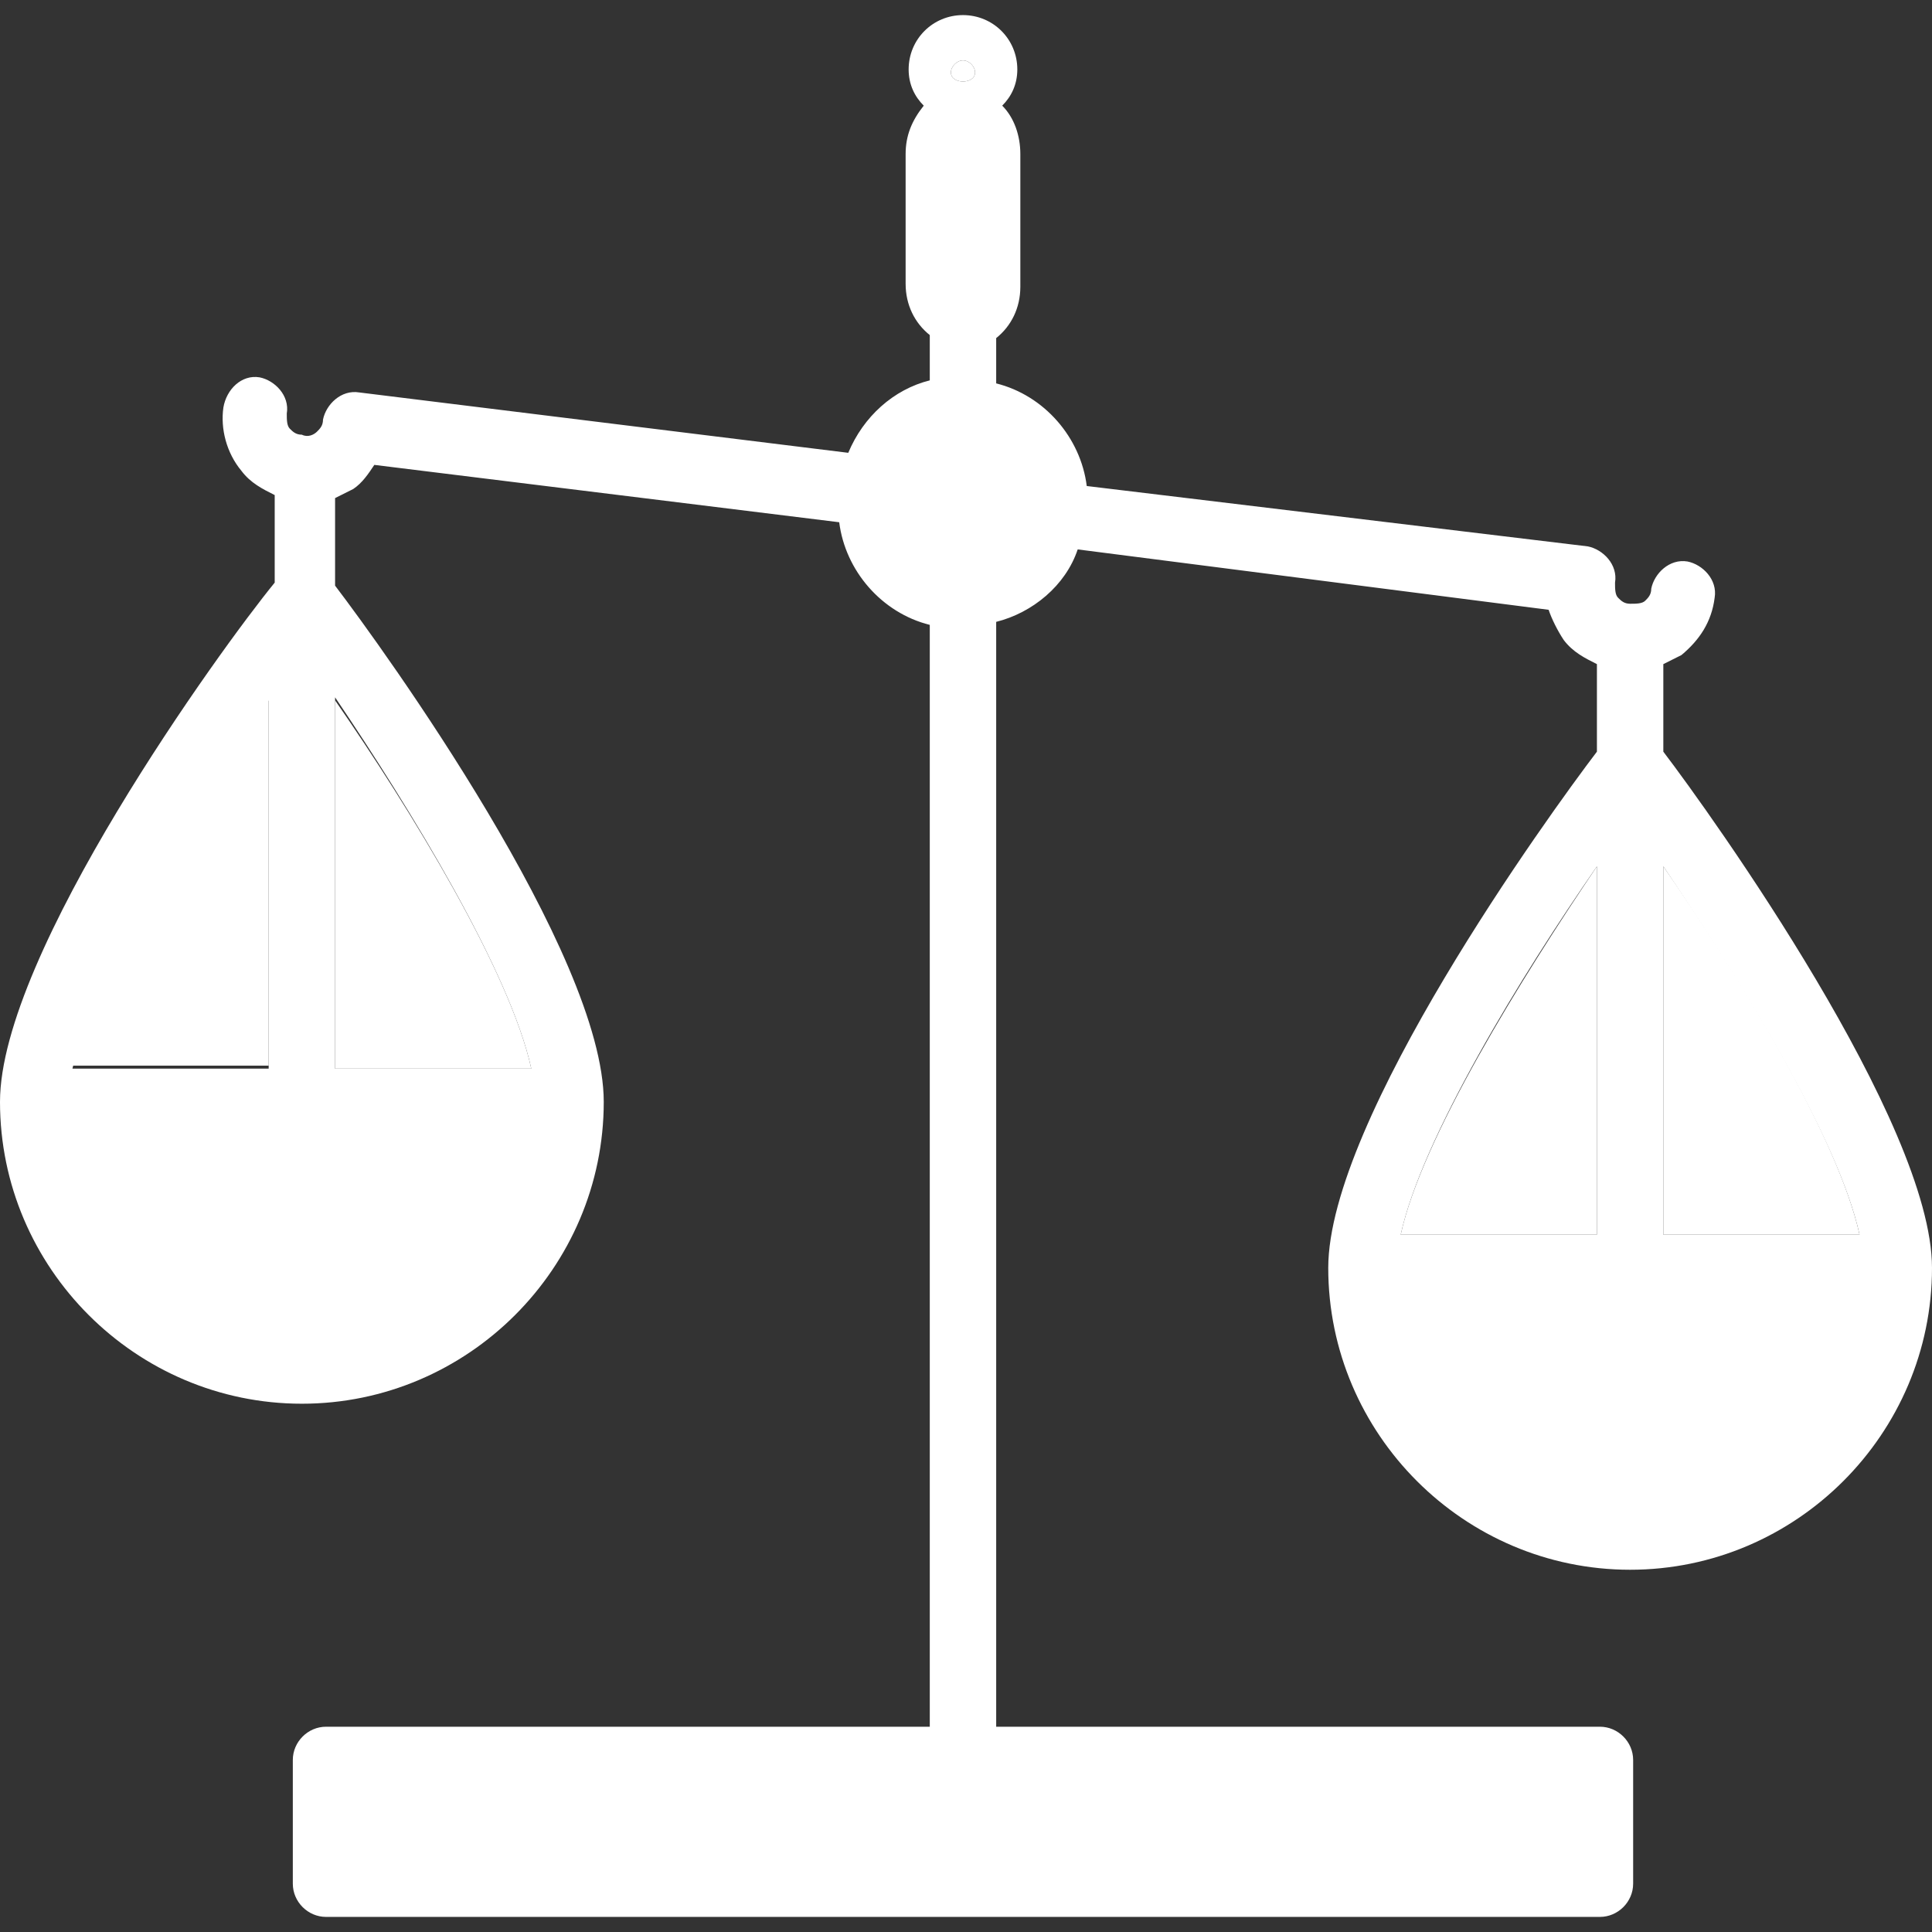 <?xml version="1.0" encoding="utf-8"?>
<!-- Generator: Adobe Illustrator 25.2.3, SVG Export Plug-In . SVG Version: 6.00 Build 0)  -->
<svg version="1.1" id="Laag_1" xmlns="http://www.w3.org/2000/svg" xmlns:xlink="http://www.w3.org/1999/xlink" x="0px" y="0px"
	 viewBox="0 0 64 64" style="enable-background:new 0 0 64 64;" xml:space="preserve">
<rect x="0" y="0" width="64" height="64" fill="#333333" stroke="none"/>
<style type="text/css">
	.st0{fill:#FFFFFF;}
</style>
<g>
	<path class="st0" d="M8.9,35.4V23.1c-2.5,3.7-5.8,9-6.5,12.2H8.9z"/>
	<path class="st0" d="M55.1,28.7v12.2h6.5C60.9,37.7,57.6,32.3,55.1,28.7z"/>
	<path class="st0" d="M52.9,40.9V28.7c-2.5,3.7-5.8,9-6.5,12.2C46.4,40.9,52.9,40.9,52.9,40.9z"/>
	<path class="st0" d="M11.1,35.4h6.5c-0.7-3.2-4-8.6-6.5-12.2V35.4z"/>
	<path class="st0" d="M31.9,2c-0.2,0-0.4,0.2-0.4,0.4c0,0.4,0.8,0.4,0.8,0C32.3,2.2,32.1,2,31.9,2z"/>
	<path class="st0" d="M44,42c0,5.5,4.5,10,10,10s10-4.5,10-10c0-4.8-7.3-15-8.9-17.1V22c0.2-0.1,0.4-0.2,0.6-0.3
		c0.6-0.5,1-1.1,1.1-1.9c0.1-0.6-0.4-1.1-0.9-1.2c-0.6-0.1-1.1,0.4-1.2,0.9c0,0.2-0.1,0.3-0.2,0.4c-0.1,0.1-0.3,0.1-0.5,0.1
		c-0.2,0-0.3-0.1-0.4-0.2s-0.1-0.3-0.1-0.5c0.1-0.6-0.4-1.1-0.9-1.2L36,16.1c-0.2-1.6-1.4-3-3-3.4v-1.5c0.5-0.4,0.8-1,0.8-1.7V5.1
		c0-0.6-0.2-1.2-0.6-1.6c0.3-0.3,0.5-0.7,0.5-1.2c0-1-0.8-1.8-1.8-1.8c-1,0-1.8,0.8-1.8,1.8c0,0.5,0.2,0.9,0.5,1.2
		C30.2,4,30,4.5,30,5.1v4.3c0,0.7,0.3,1.3,0.8,1.7v1.5c-1.2,0.3-2.2,1.2-2.7,2.4l-16.2-2c-0.6-0.1-1.1,0.4-1.2,0.9
		c0,0.2-0.1,0.3-0.2,0.4c-0.1,0.1-0.3,0.2-0.5,0.1c-0.2,0-0.3-0.1-0.4-0.2c-0.1-0.1-0.1-0.3-0.1-0.5c0.1-0.6-0.4-1.1-0.9-1.2
		c-0.6-0.1-1.1,0.4-1.2,1c-0.1,0.7,0.1,1.5,0.6,2.1c0.3,0.4,0.7,0.6,1.1,0.8v2.9C7.3,21.5,0,31.6,0,36.5c0,5.5,4.5,10,10,10
		s10-4.5,10-10c0-4.9-7.3-15-8.9-17.1v-2.9c0.2-0.1,0.4-0.2,0.6-0.3c0.3-0.2,0.5-0.5,0.7-0.8l15.4,1.9c0.2,1.6,1.4,3,3,3.4v36.5h-20
		c-0.6,0-1.1,0.5-1.1,1.1v4.1c0,0.6,0.5,1.1,1.1,1.1H53c0.6,0,1.1-0.5,1.1-1.1v-4.1c0-0.6-0.5-1.1-1.1-1.1H33V20.6
		c1.2-0.3,2.3-1.2,2.7-2.4l15.6,2c0.1,0.3,0.3,0.7,0.5,1c0.3,0.4,0.7,0.6,1.1,0.8v2.9C51.3,27,44,37.1,44,42z M52.9,40.9h-6.5
		c0.7-3.2,4-8.6,6.5-12.2C52.9,28.7,52.9,40.9,52.9,40.9z M55.1,28.7c2.5,3.7,5.8,9,6.5,12.2h-6.5V28.7z M8.9,35.4H2.4
		c0.7-3.2,4-8.6,6.5-12.2C8.9,23.1,8.9,35.4,8.9,35.4z M17.6,35.4h-6.5V23.1C13.6,26.8,16.9,32.2,17.6,35.4z M31.5,2.4
		c0-0.2,0.2-0.4,0.4-0.4c0.2,0,0.4,0.2,0.4,0.4C32.3,2.8,31.5,2.8,31.5,2.4z"/>
</g>
</svg>
